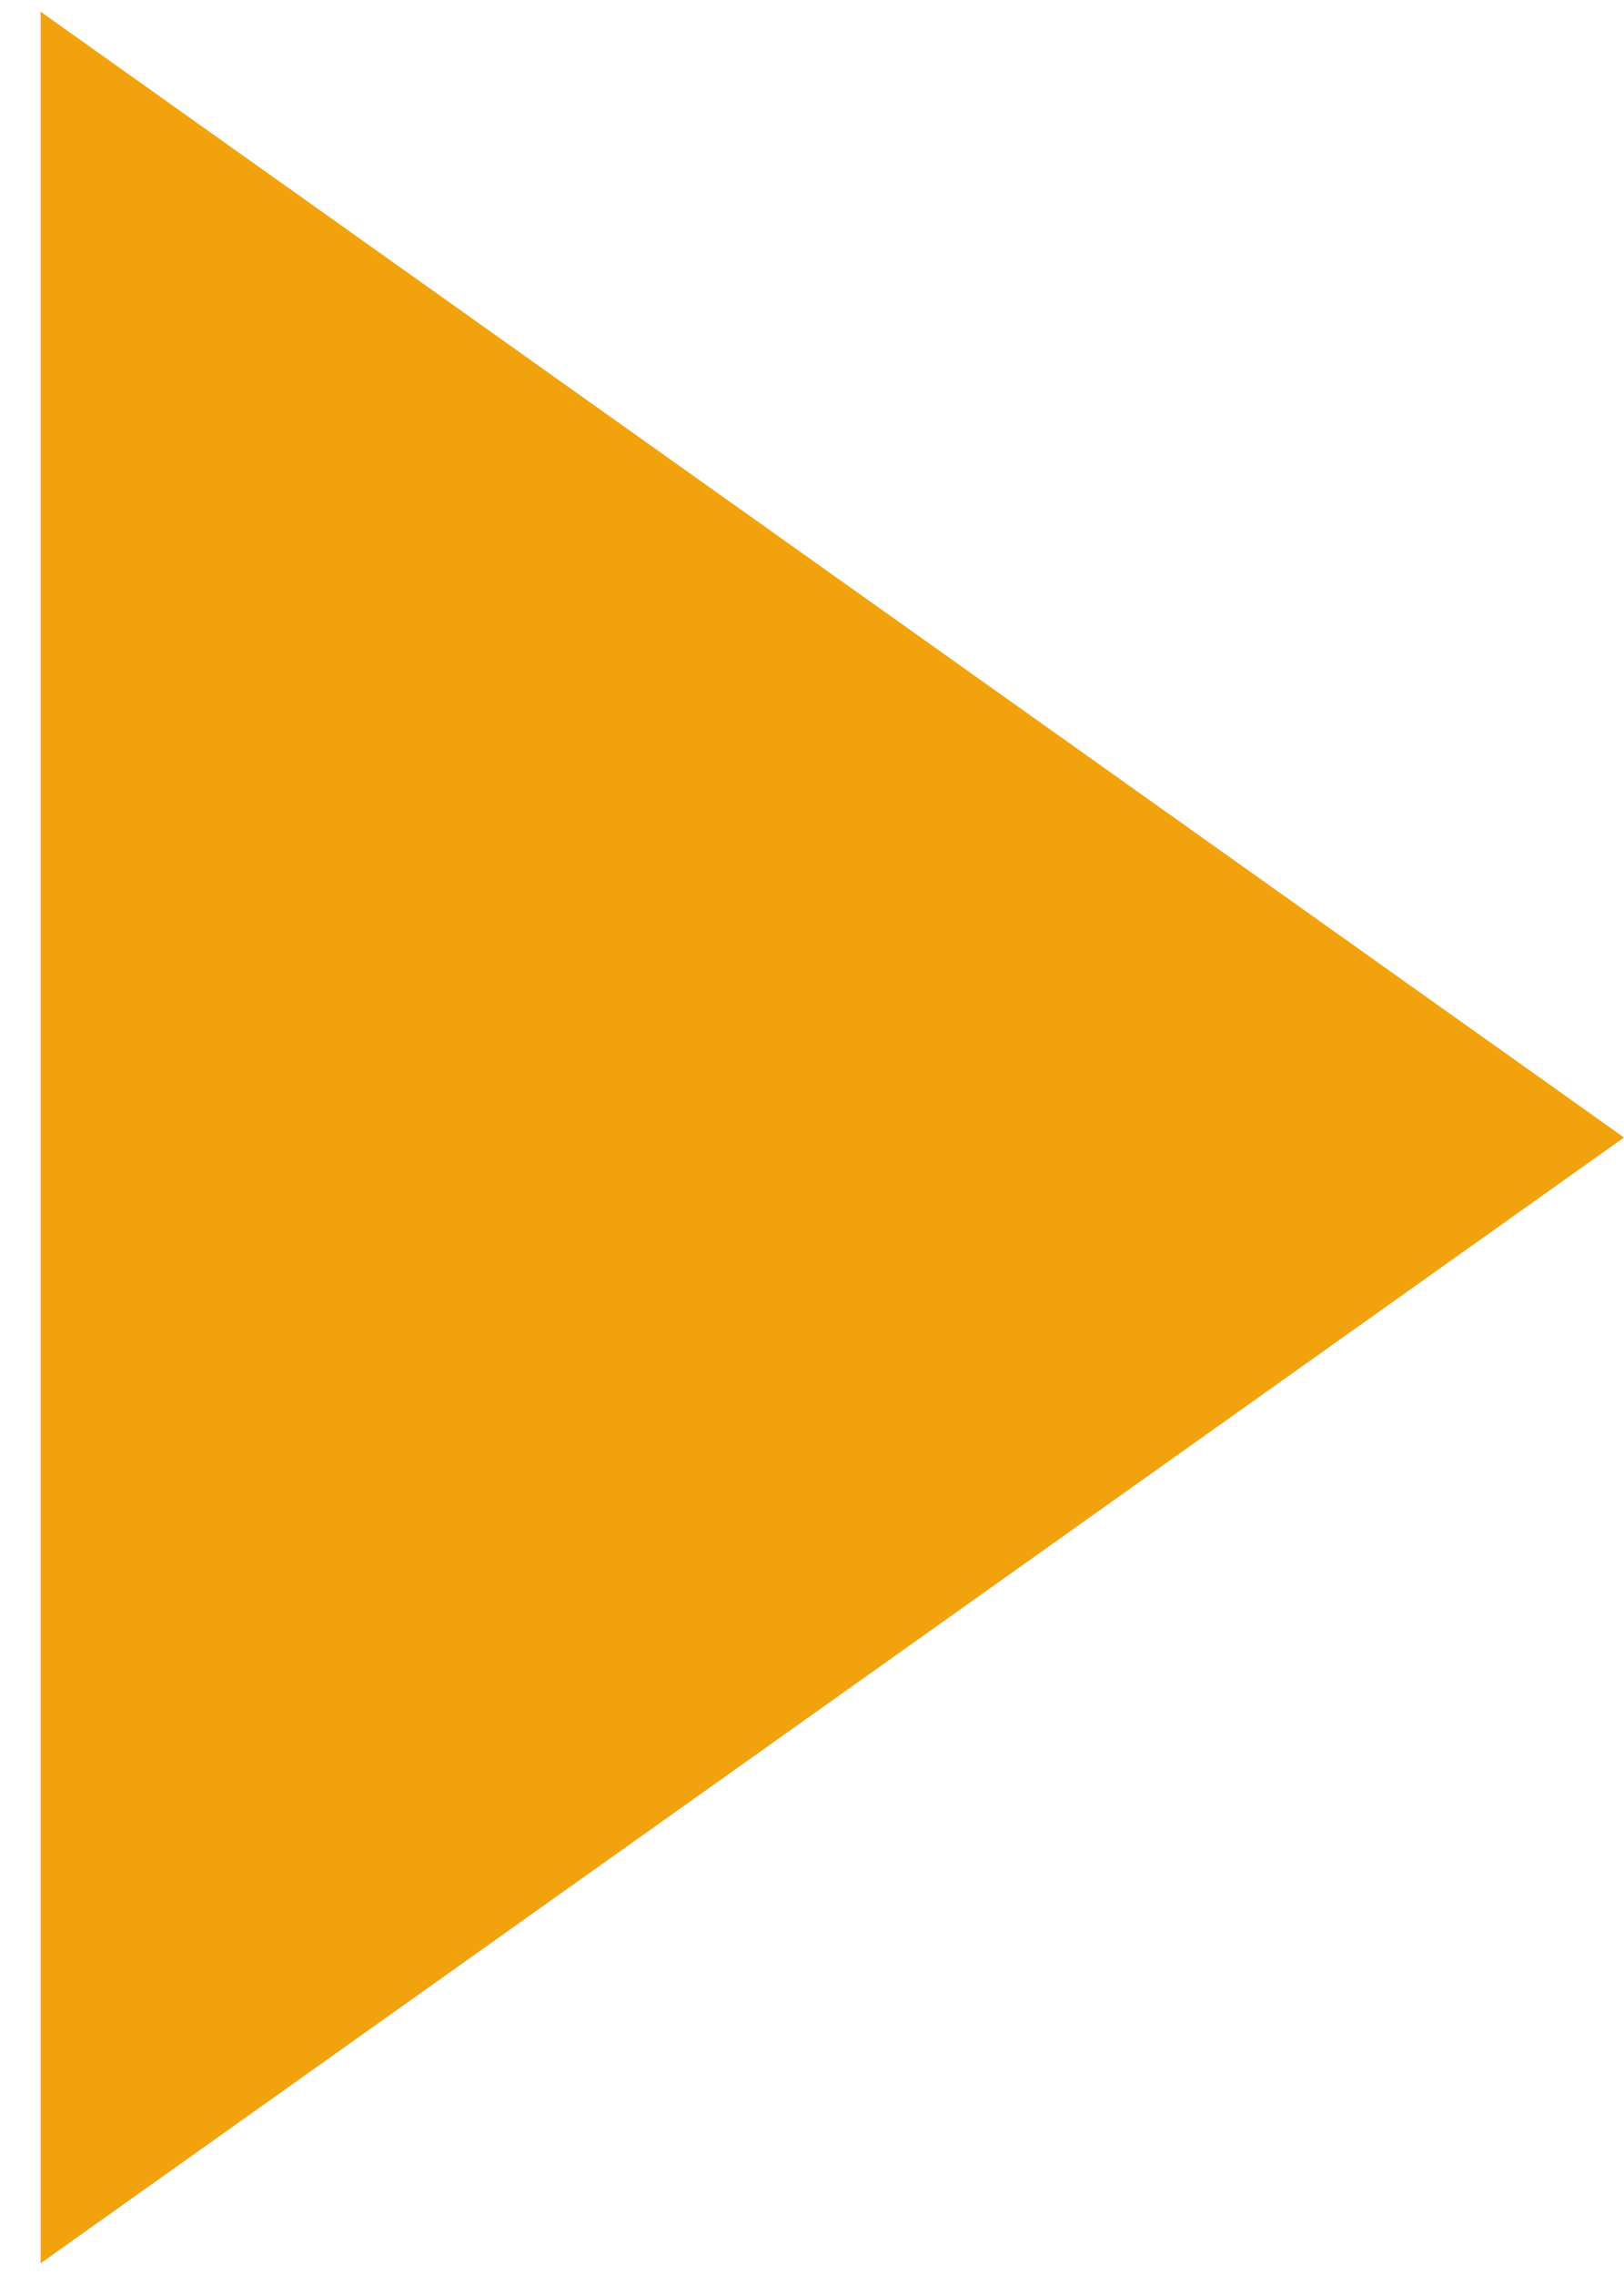 <?xml version="1.0" encoding="UTF-8"?> <svg xmlns="http://www.w3.org/2000/svg" width="10" height="14" viewBox="0 0 10 14" fill="none"><path d="M10 7L0.25 13.928L0.25 0.072L10 7Z" fill="#F2A20C"></path></svg> 